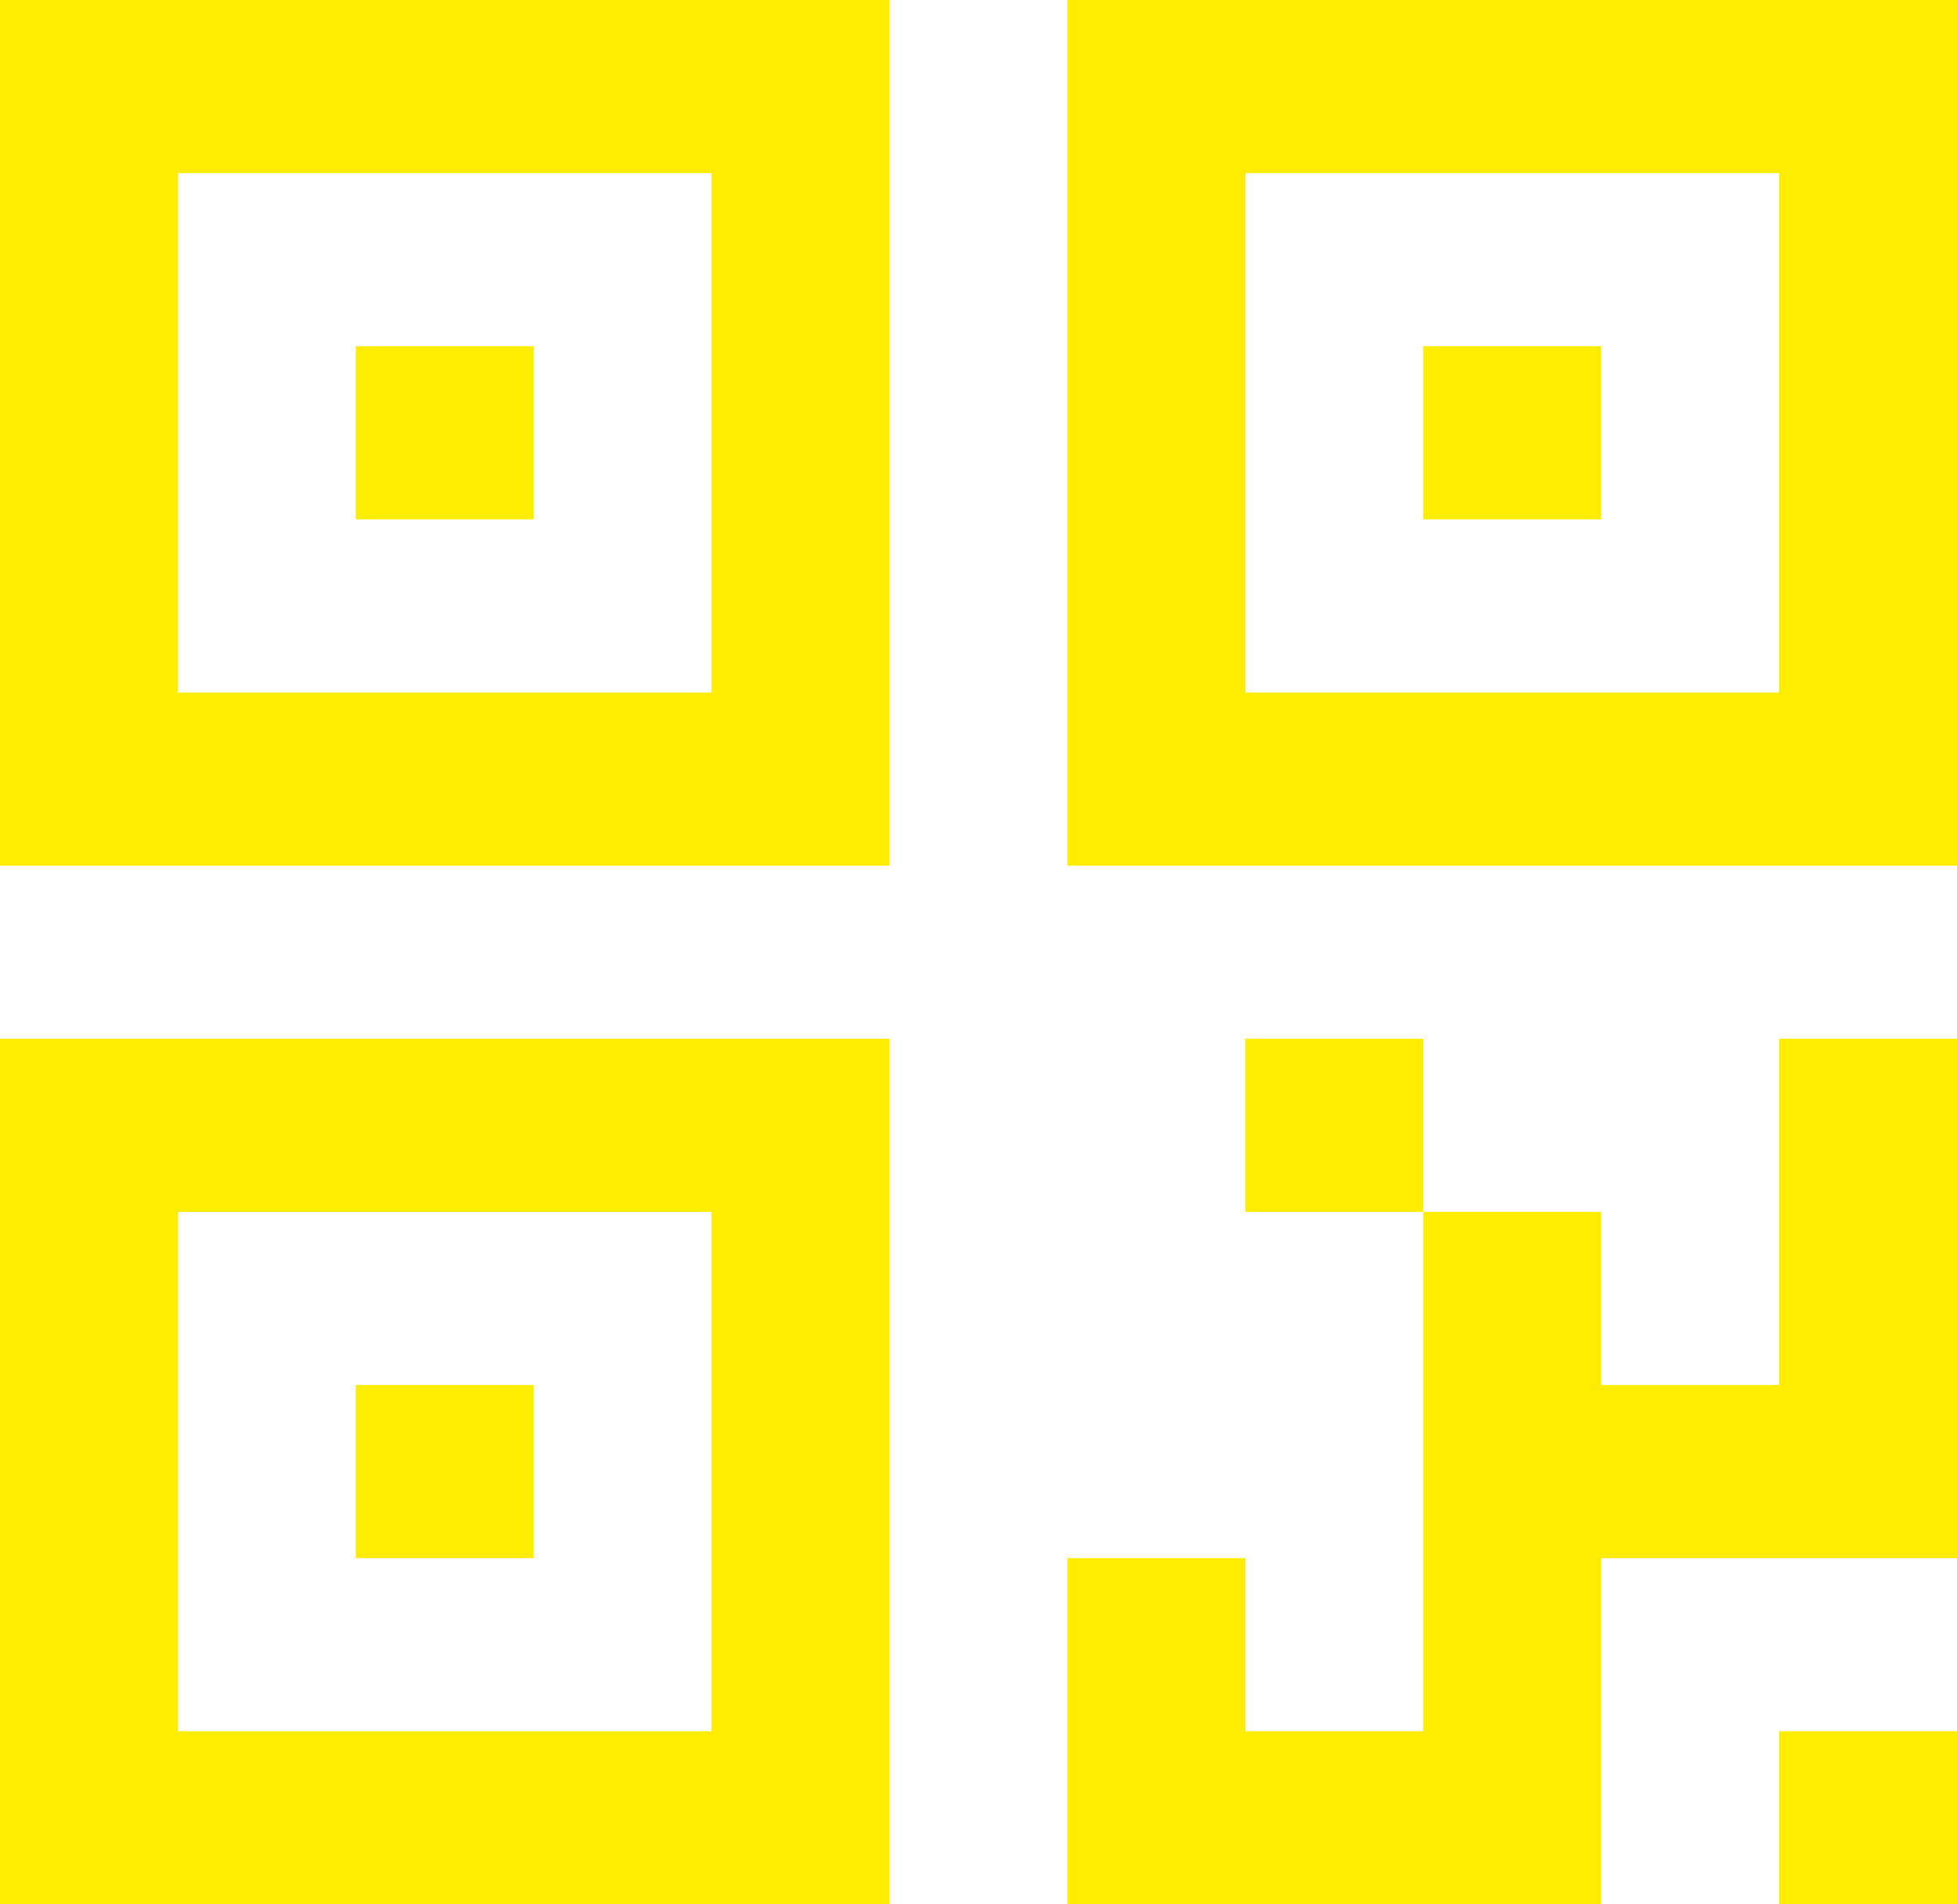 <svg id="Icon_material-outline-qrcode" data-name="Icon material-outline-qrcode" xmlns="http://www.w3.org/2000/svg" width="33" height="32.109" viewBox="0 0 33 32.109">
  <path id="Tracciato_844" data-name="Tracciato 844" d="M1.5,1.5h15V16.095H1.5Zm3,2.919v8.757h9V4.419Z" transform="translate(-1.5 -1.5)" fill="#ffed00"/>
  <path id="Tracciato_845" data-name="Tracciato 845" d="M7.5,7.5h3v2.919h-3Z" transform="translate(-1.5 -1.662)" fill="#ffed00"/>
  <path id="Tracciato_846" data-name="Tracciato 846" d="M19.5,1.5h15V16.095h-15Zm3,2.919v8.757h9V4.419Z" transform="translate(-1.5 -1.5)" fill="#ffed00"/>
  <path id="Tracciato_847" data-name="Tracciato 847" d="M25.5,7.5h3v2.919h-3Z" transform="translate(-1.5 -1.662)" fill="#ffed00"/>
  <path id="Tracciato_848" data-name="Tracciato 848" d="M1.5,19.5h15V34.095H1.5Zm3,2.919v8.757h9V22.419Z" transform="translate(-1.5 -1.986)" fill="#ffed00"/>
  <path id="Tracciato_849" data-name="Tracciato 849" d="M7.5,25.5h3v2.919h-3Z" transform="translate(-1.5 -2.148)" fill="#ffed00"/>
  <path id="Tracciato_850" data-name="Tracciato 850" d="M34.5,28.257h-6v5.838h-9V19.5h0v8.757h3v2.919h3V22.419h-3V19.5h3v2.919h3v2.919h3V19.5h3Zm0,2.919v2.919h-3V31.176Z" transform="translate(-1.5 -1.986)" fill="#ffed00"/>
</svg>

